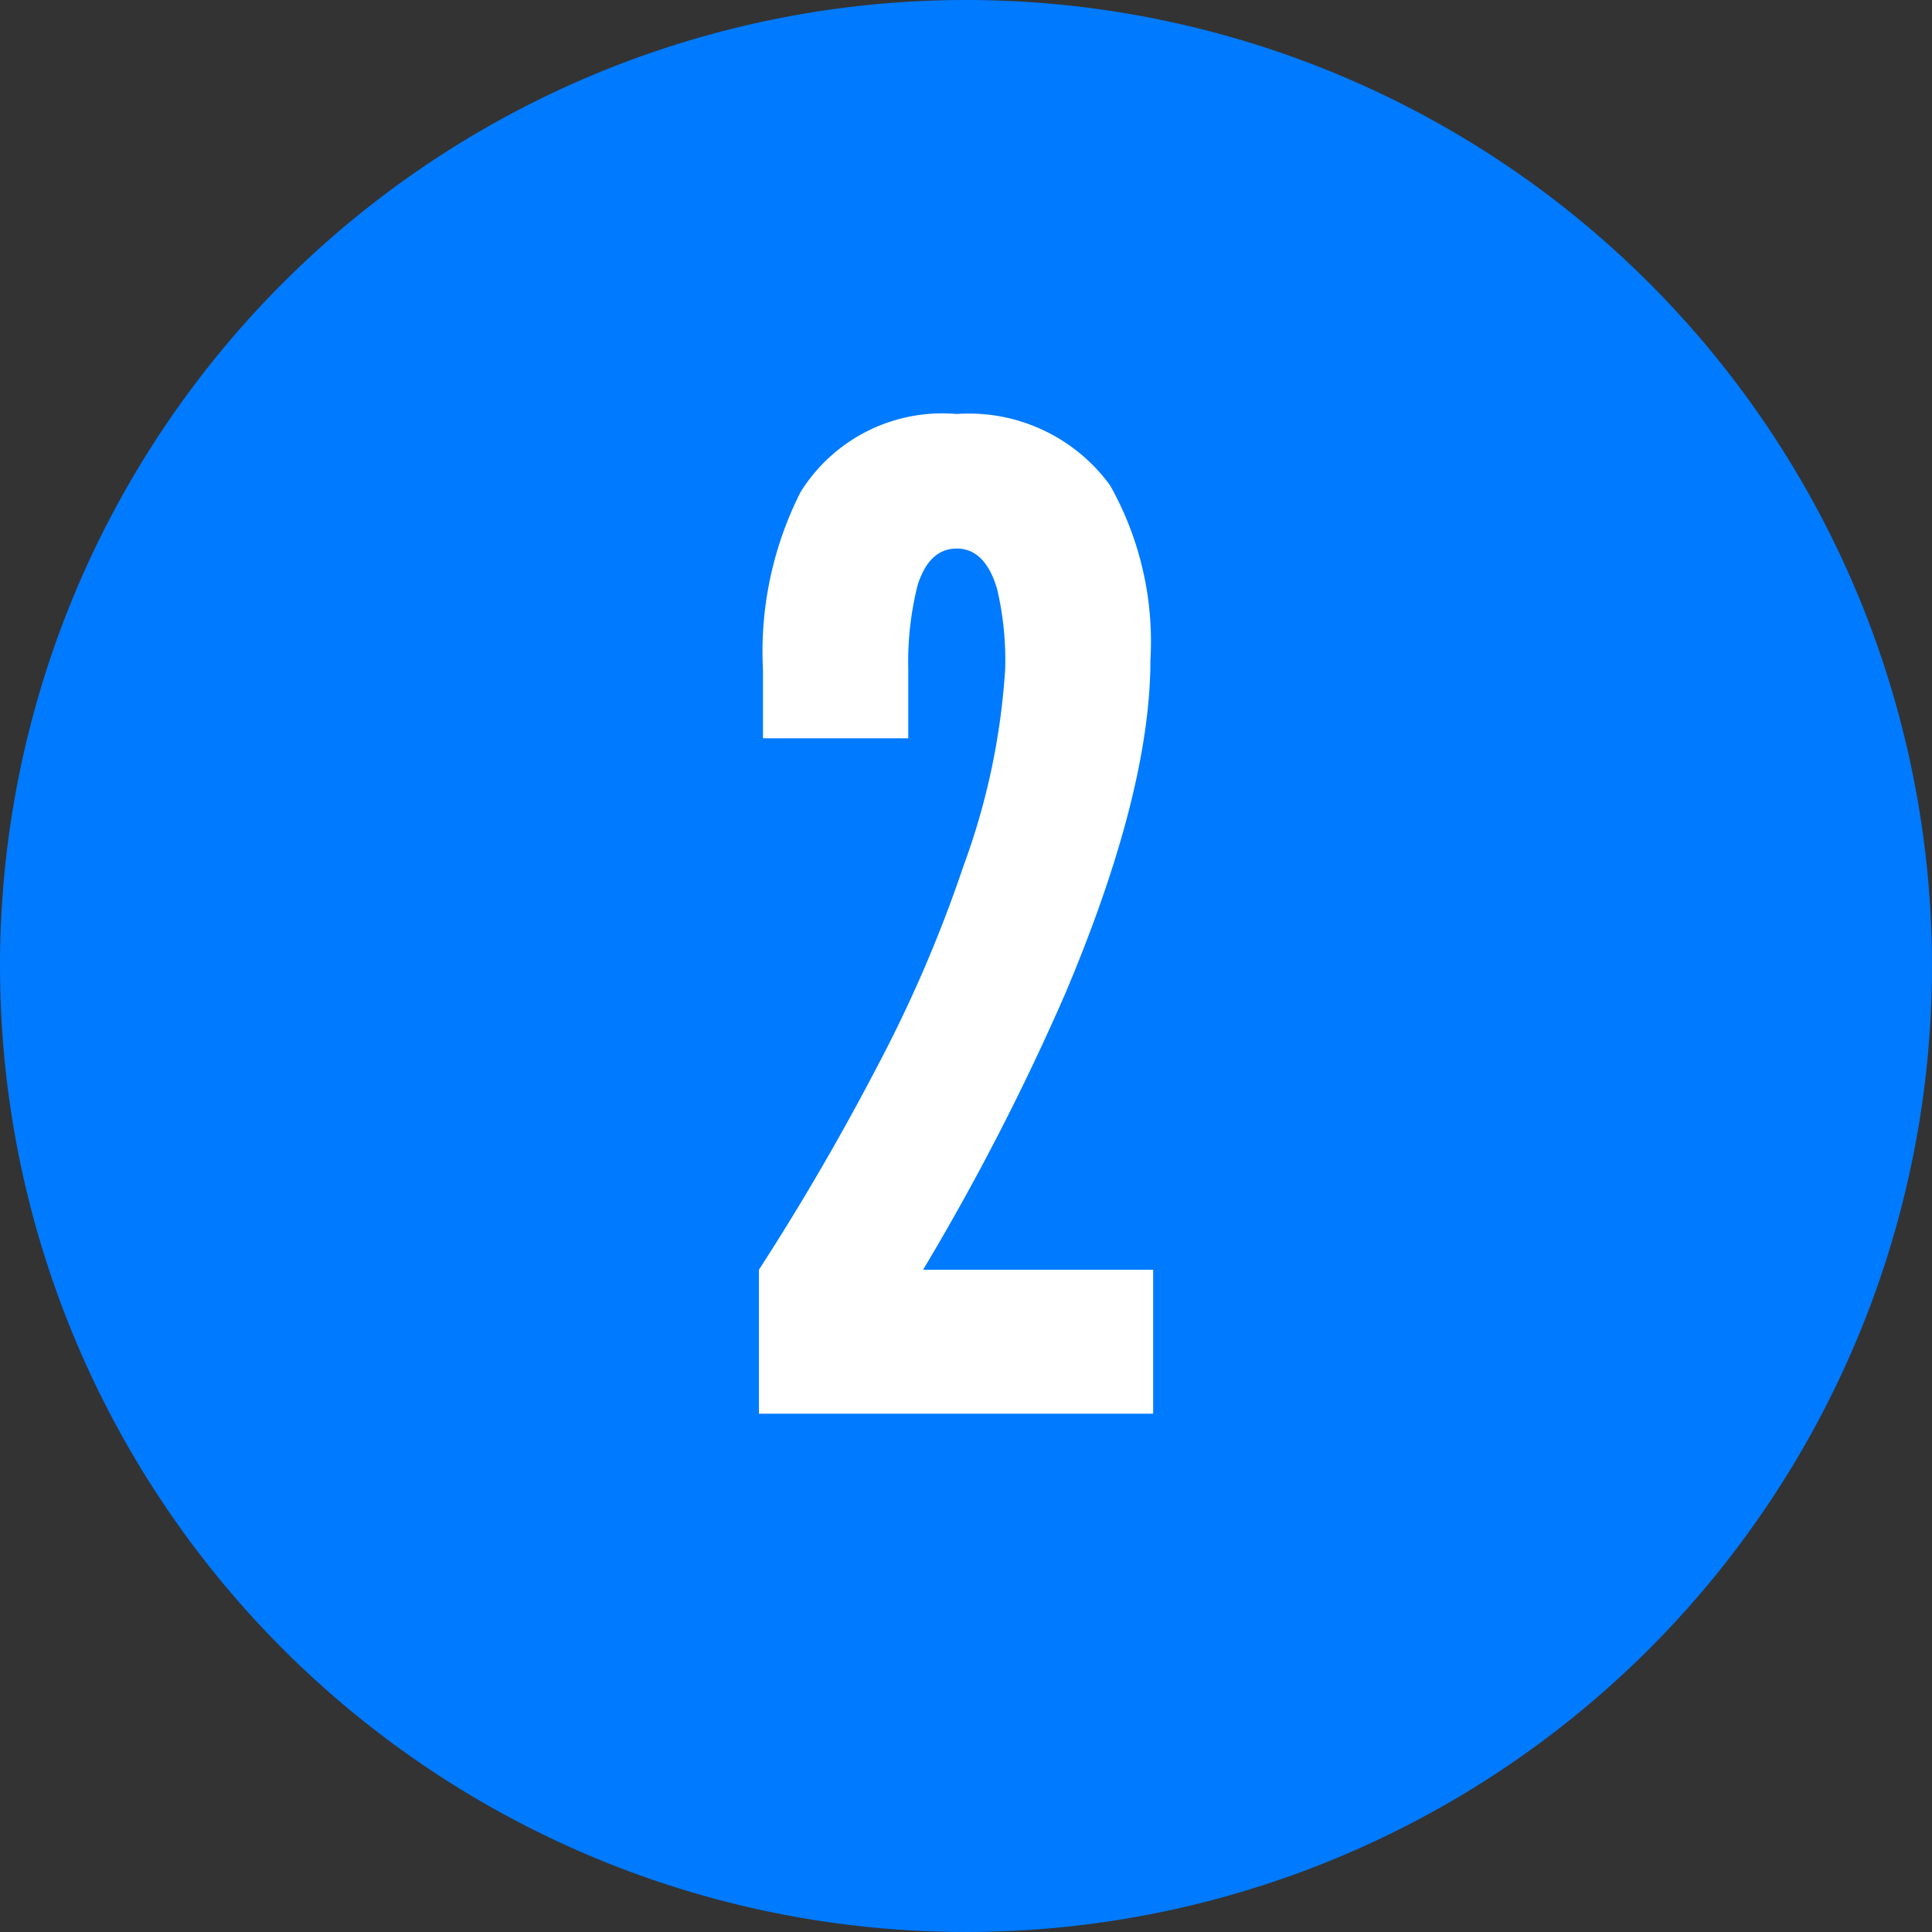 <svg xmlns="http://www.w3.org/2000/svg" width="56" height="56" viewBox="0 0 56 56"><rect x="0" y="0" width="56" height="56" fill="#333333" stroke="none"/><g id="bigi-tittle-2" transform="translate(-356 -36171)"><path id="&#x30D1;&#x30B9;_32" data-name="&#x30D1;&#x30B9; 32" d="M28,0A28,28,0,1,1,0,28,28,28,0,0,1,28,0Z" transform="translate(356 36171)" fill="#007aff"></path><path id="&#x30D1;&#x30B9;_33" data-name="&#x30D1;&#x30B9; 33" d="M5.382-19.578v-1.989a9.086,9.086,0,0,1,.273-2.457c.2-.624.546-1.053,1.131-1.053.624,0,.975.507,1.17,1.17a8.993,8.993,0,0,1,.234,2.34,20.167,20.167,0,0,1-1.209,5.694,39.144,39.144,0,0,1-2.418,5.655C3.51-8.19,2.34-6.162,1.053-4.173V0H12.48V-4.173H5.811a70.163,70.163,0,0,0,4.134-8.034C11.31-15.444,12.4-18.915,12.4-21.84a9.223,9.223,0,0,0-1.17-5.07,5.06,5.06,0,0,0-4.446-2.067,4.837,4.837,0,0,0-4.524,2.262A10.24,10.24,0,0,0,1.17-21.567v1.989Z" transform="translate(376.945 36211.977)" fill="#fff"></path></g></svg>